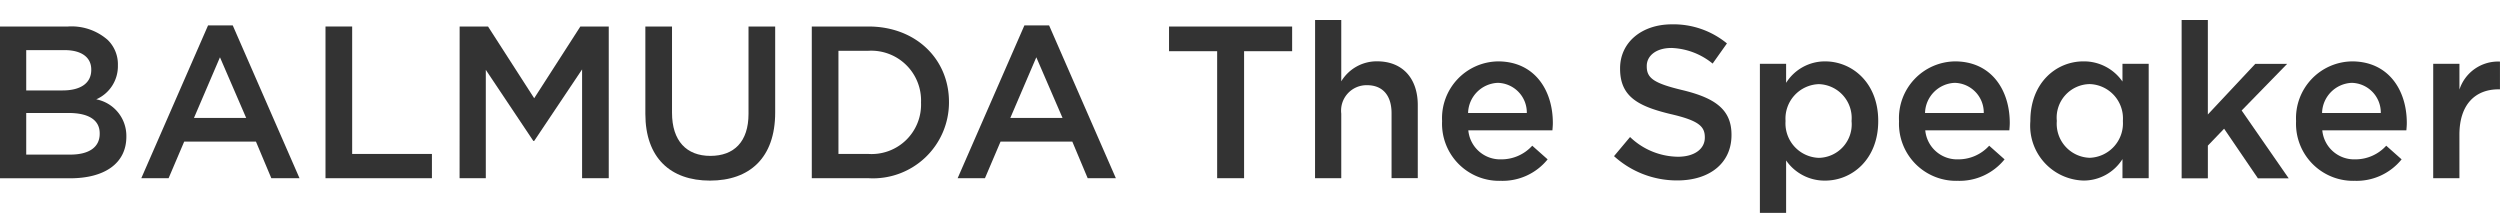 <svg xmlns="http://www.w3.org/2000/svg" xmlns:xlink="http://www.w3.org/1999/xlink" width="187.54" height="16" viewBox="0 0 187.54 16"><defs><clipPath id="a"><rect width="187.54" height="16" transform="translate(440 4539)" opacity="0.5"/></clipPath><clipPath id="b"><rect width="187.538" height="14.47" fill="#333"/></clipPath></defs><g transform="translate(-440 -4539)" clip-path="url(#a)"><g transform="translate(440 4540.5)"><g transform="translate(0 0)" clip-path="url(#b)"><path d="M0,1.769H5.105A4.109,4.109,0,0,1,8.08,2.777a2.549,2.549,0,0,1,.764,1.886V4.7A2.71,2.71,0,0,1,7.219,7.232,2.791,2.791,0,0,1,9.479,10v.033c0,2.032-1.674,3.122-4.211,3.122H0ZM6.845,4.988c0-.894-.715-1.447-2-1.447H1.967V6.565H4.7c1.284,0,2.146-.5,2.146-1.544ZM5.138,8.256H1.967v3.122H5.284c1.366,0,2.195-.536,2.195-1.561V9.784c0-.959-.764-1.528-2.341-1.528" transform="translate(0 -1.281)" fill="#333"/><path d="M43.475,1.475h1.853l5.008,11.462H48.222L47.068,10.19H41.686l-1.171,2.748H38.467Zm2.861,6.942L44.369,3.865,42.418,8.417Z" transform="translate(-27.868 -1.068)" fill="#333"/><path d="M88.617,1.77h2v9.56H96.6v1.821H88.617Z" transform="translate(-64.199 -1.282)" fill="#333"/><path d="M125.137,1.77h2.13l3.463,5.382,3.463-5.382h2.13V13.151h-2V4.989l-3.593,5.365h-.065L127.1,5.021v8.129h-1.967Z" transform="translate(-90.657 -1.282)" fill="#333"/><path d="M175.7,8.322V1.77h2V8.241c0,2.114,1.089,3.235,2.878,3.235,1.772,0,2.861-1.057,2.861-3.154V1.77h2V8.225c0,3.4-1.919,5.105-4.894,5.105-2.959,0-4.845-1.707-4.845-5.008" transform="translate(-127.288 -1.282)" fill="#333"/><path d="M221.011,1.77h4.244c3.577,0,6.048,2.455,6.048,5.658V7.46a5.7,5.7,0,0,1-6.048,5.69h-4.244Zm2,1.821V11.33h2.244a3.709,3.709,0,0,0,3.951-3.837V7.46a3.735,3.735,0,0,0-3.951-3.869Z" transform="translate(-160.114 -1.282)" fill="#333"/><path d="M265.726,1.475h1.854l5.008,11.462h-2.114l-1.154-2.748h-5.382l-1.171,2.748h-2.049Zm2.862,6.942L266.62,3.865l-1.951,4.552Z" transform="translate(-188.88 -1.068)" fill="#333"/><path d="M321.88,3.623h-3.61V1.769h9.235V3.623H323.9V13.15H321.88Z" transform="translate(-230.574 -1.281)" fill="#333"/><path d="M358.037,0H360V4.6a3.112,3.112,0,0,1,2.683-1.5c1.935,0,3.057,1.3,3.057,3.284v5.479h-1.967V6.991c0-1.333-.667-2.1-1.837-2.1A1.909,1.909,0,0,0,360,7.024v4.845h-1.967Z" transform="translate(-259.384 0)" fill="#333"/><path d="M392.611,15.773V15.74a4.261,4.261,0,0,1,4.195-4.471c2.731,0,4.113,2.146,4.113,4.618,0,.179-.016.358-.032.553h-6.309a2.4,2.4,0,0,0,2.471,2.178,3.117,3.117,0,0,0,2.325-1.024l1.154,1.024a4.342,4.342,0,0,1-3.512,1.61,4.283,4.283,0,0,1-4.406-4.455m6.357-.634a2.229,2.229,0,0,0-2.179-2.26,2.323,2.323,0,0,0-2.227,2.26Z" transform="translate(-284.431 -8.164)" fill="#333"/><path d="M439.426,11.065l1.2-1.431a5.273,5.273,0,0,0,3.593,1.479c1.236,0,2.016-.585,2.016-1.431V9.651c0-.813-.455-1.252-2.569-1.739-2.423-.585-3.788-1.3-3.788-3.4V4.481c0-1.951,1.626-3.3,3.886-3.3a6.308,6.308,0,0,1,4.13,1.431l-1.073,1.512a5.168,5.168,0,0,0-3.089-1.171c-1.17,0-1.853.6-1.853,1.349v.033c0,.878.52,1.268,2.715,1.789,2.406.586,3.642,1.447,3.642,3.333v.033c0,2.13-1.675,3.4-4.065,3.4a7.011,7.011,0,0,1-4.747-1.821" transform="translate(-318.346 -0.855)" fill="#333"/><path d="M479.133,11.449H481.1V12.88a3.437,3.437,0,0,1,2.927-1.61c2.016,0,3.983,1.593,3.983,4.455v.033c0,2.845-1.951,4.455-3.983,4.455A3.506,3.506,0,0,1,481.1,18.7v3.934h-1.967Zm6.878,4.309v-.033a2.542,2.542,0,0,0-2.455-2.748,2.588,2.588,0,0,0-2.5,2.748v.033a2.588,2.588,0,0,0,2.5,2.748,2.514,2.514,0,0,0,2.455-2.748" transform="translate(-347.113 -8.165)" fill="#333"/><path d="M517.011,15.773V15.74a4.261,4.261,0,0,1,4.195-4.471c2.731,0,4.113,2.146,4.113,4.618,0,.179-.016.358-.032.553h-6.308a2.4,2.4,0,0,0,2.471,2.178,3.116,3.116,0,0,0,2.325-1.024l1.154,1.024a4.342,4.342,0,0,1-3.512,1.61,4.283,4.283,0,0,1-4.406-4.455m6.357-.634a2.229,2.229,0,0,0-2.179-2.26,2.323,2.323,0,0,0-2.227,2.26Z" transform="translate(-374.554 -8.164)" fill="#333"/><path d="M552.765,15.757v-.033c0-2.845,1.935-4.455,3.983-4.455a3.512,3.512,0,0,1,2.927,1.512V11.449h1.967v8.585h-1.967V18.6a3.436,3.436,0,0,1-2.927,1.609,4.116,4.116,0,0,1-3.983-4.455m6.942,0v-.033a2.576,2.576,0,0,0-2.487-2.748,2.517,2.517,0,0,0-2.471,2.748v.033a2.554,2.554,0,0,0,2.471,2.748,2.586,2.586,0,0,0,2.487-2.748" transform="translate(-400.456 -8.165)" fill="#333"/><path d="M593.947,0h1.967V7.089l3.561-3.8h2.39l-3.414,3.5,3.528,5.089H599.67l-2.536-3.723-1.219,1.268v2.455h-1.967Z" transform="translate(-430.29 0)" fill="#333"/><path d="M625.1,15.773V15.74a4.26,4.26,0,0,1,4.194-4.471c2.732,0,4.113,2.146,4.113,4.618,0,.179-.016.358-.032.553h-6.308a2.4,2.4,0,0,0,2.471,2.178,3.116,3.116,0,0,0,2.325-1.024l1.154,1.024a4.341,4.341,0,0,1-3.512,1.61,4.283,4.283,0,0,1-4.406-4.455m6.357-.634a2.229,2.229,0,0,0-2.179-2.26,2.323,2.323,0,0,0-2.227,2.26Z" transform="translate(-452.858 -8.164)" fill="#333"/><path d="M662.444,11.483h1.967v1.935a3.044,3.044,0,0,1,3.04-2.1V13.4h-.114c-1.724,0-2.927,1.122-2.927,3.4v3.268h-1.967Z" transform="translate(-479.914 -8.198)" fill="#333"/></g></g></g></svg>
